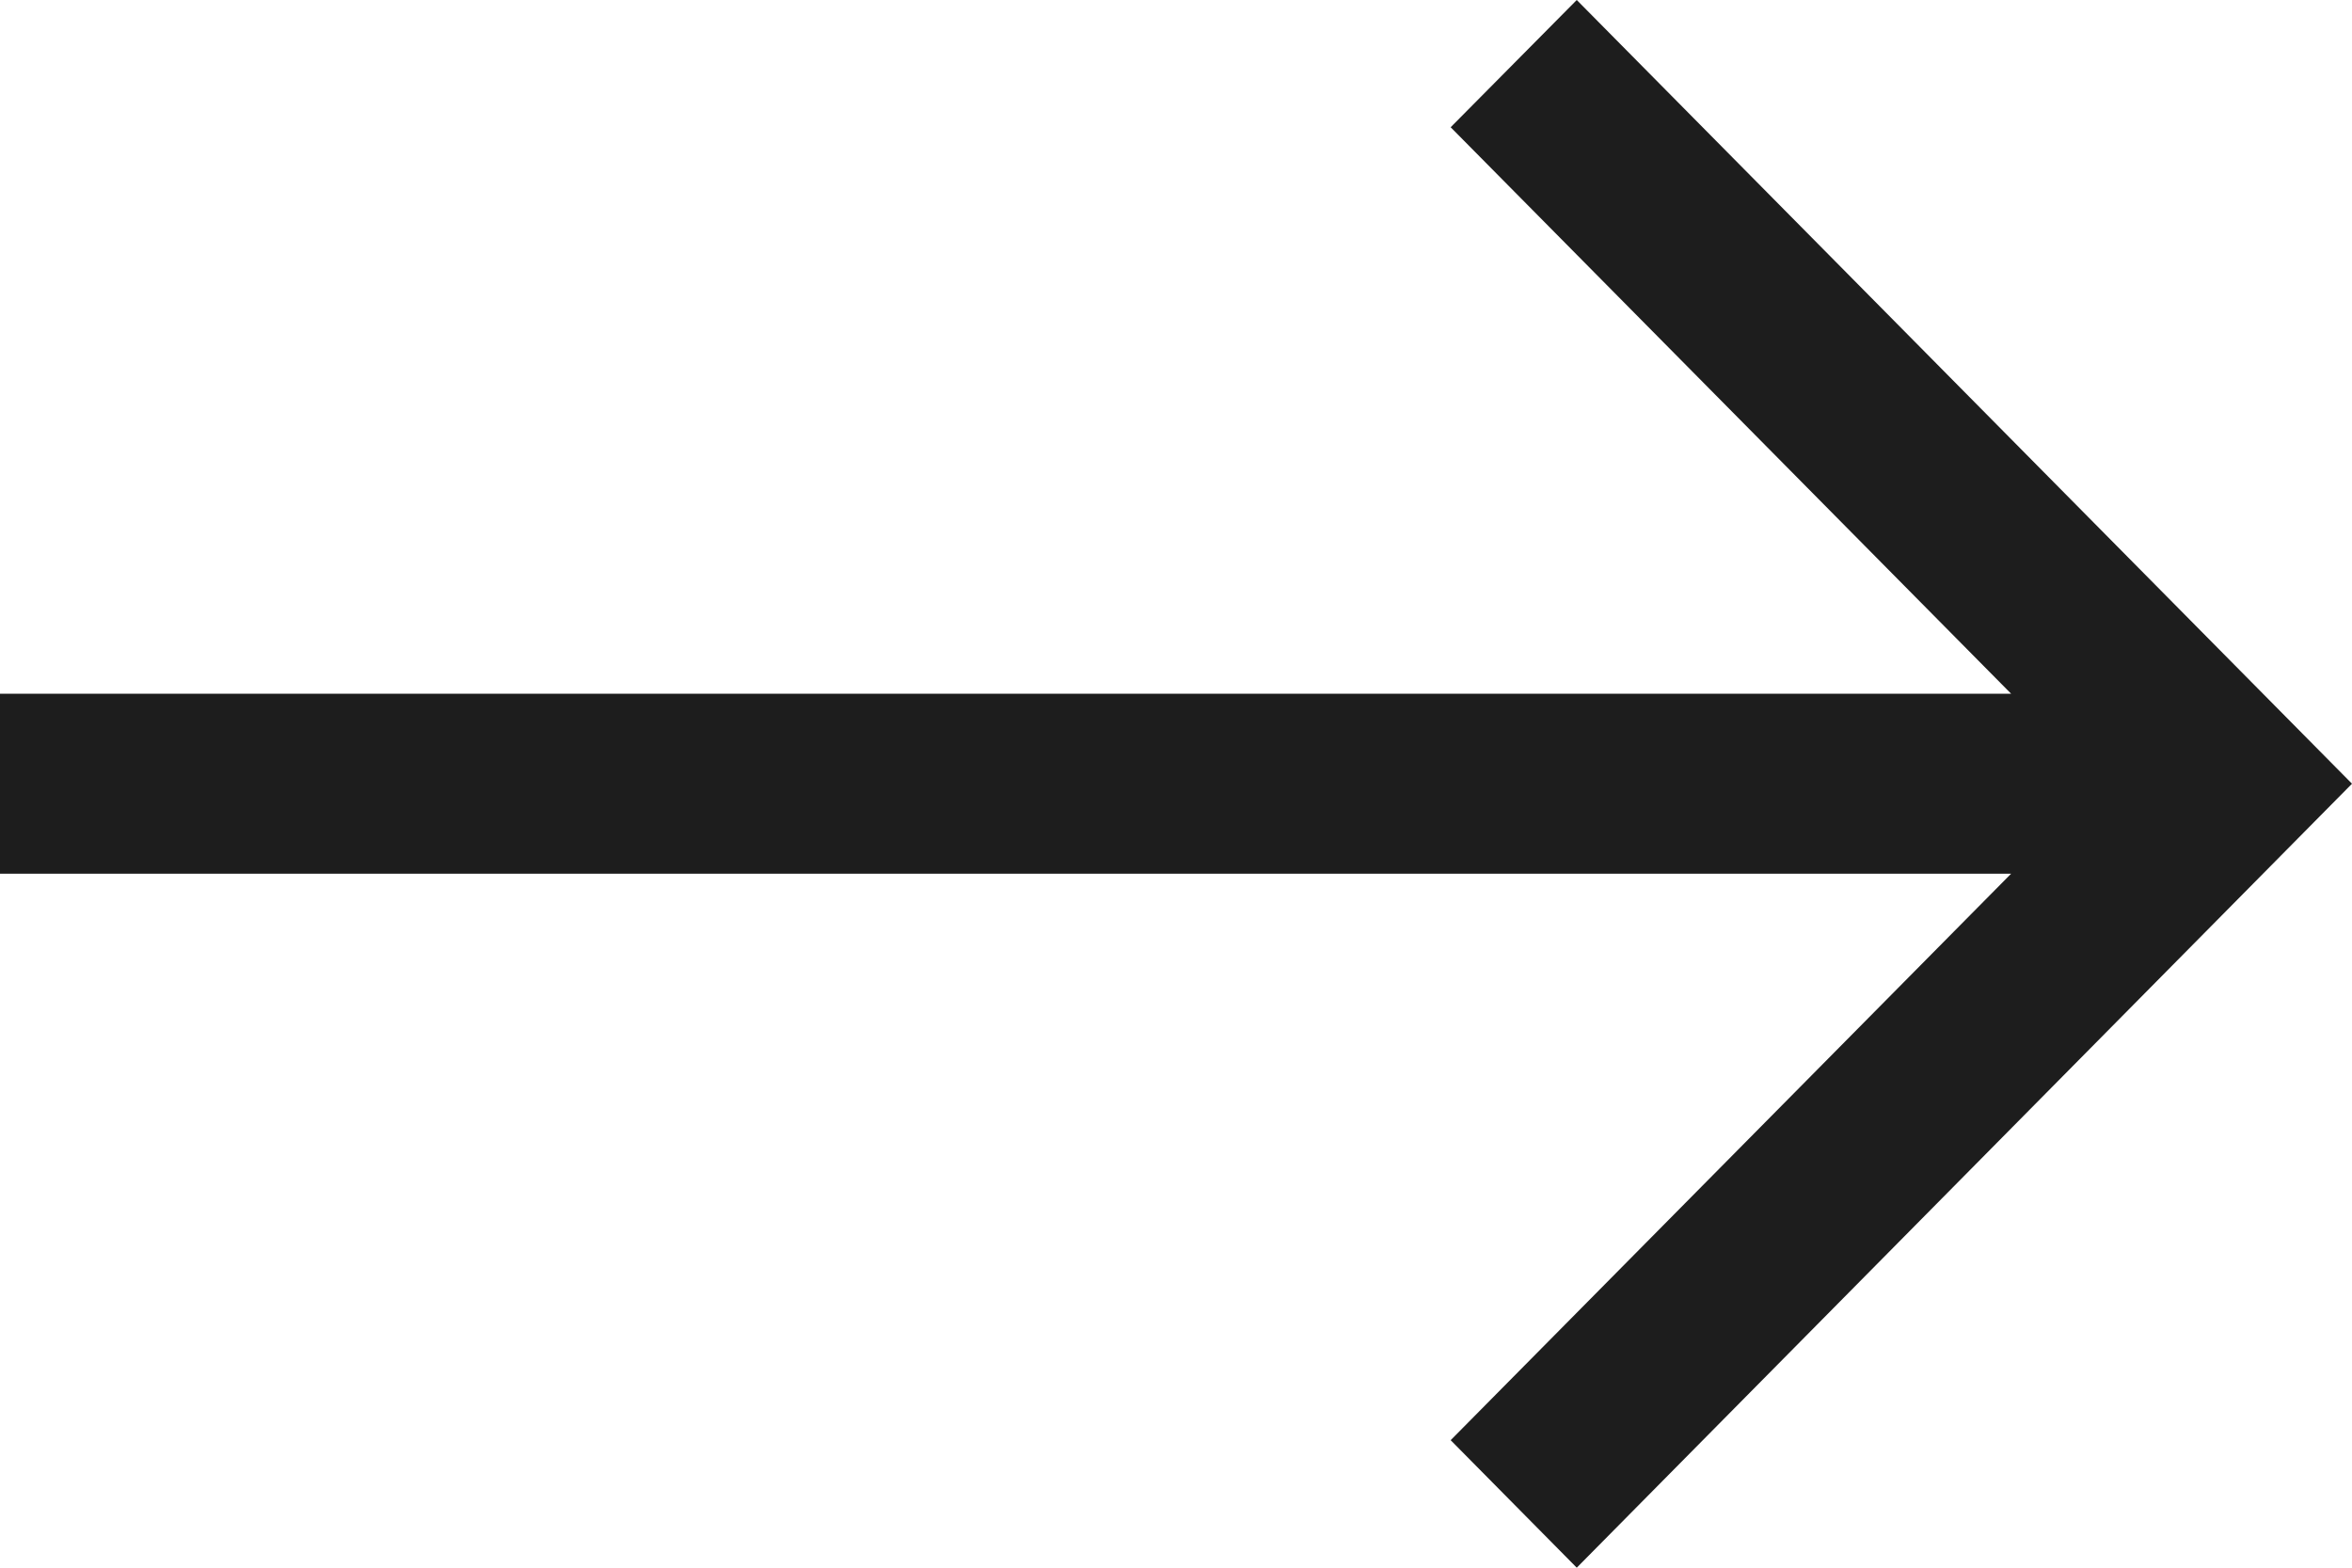 <svg width="18" height="12" viewBox="0 0 18 12" fill="none" xmlns="http://www.w3.org/2000/svg">
<path fill-rule="evenodd" clip-rule="evenodd" d="M15.391 5.31L11.102 0.974L12.067 1.53507e-06L18 5.999L12.067 12L11.102 11.024L15.391 6.688L-8.36629e-07 6.688L-7.16143e-07 5.31L15.391 5.31Z" fill="#1D1D1D"/>
</svg>
